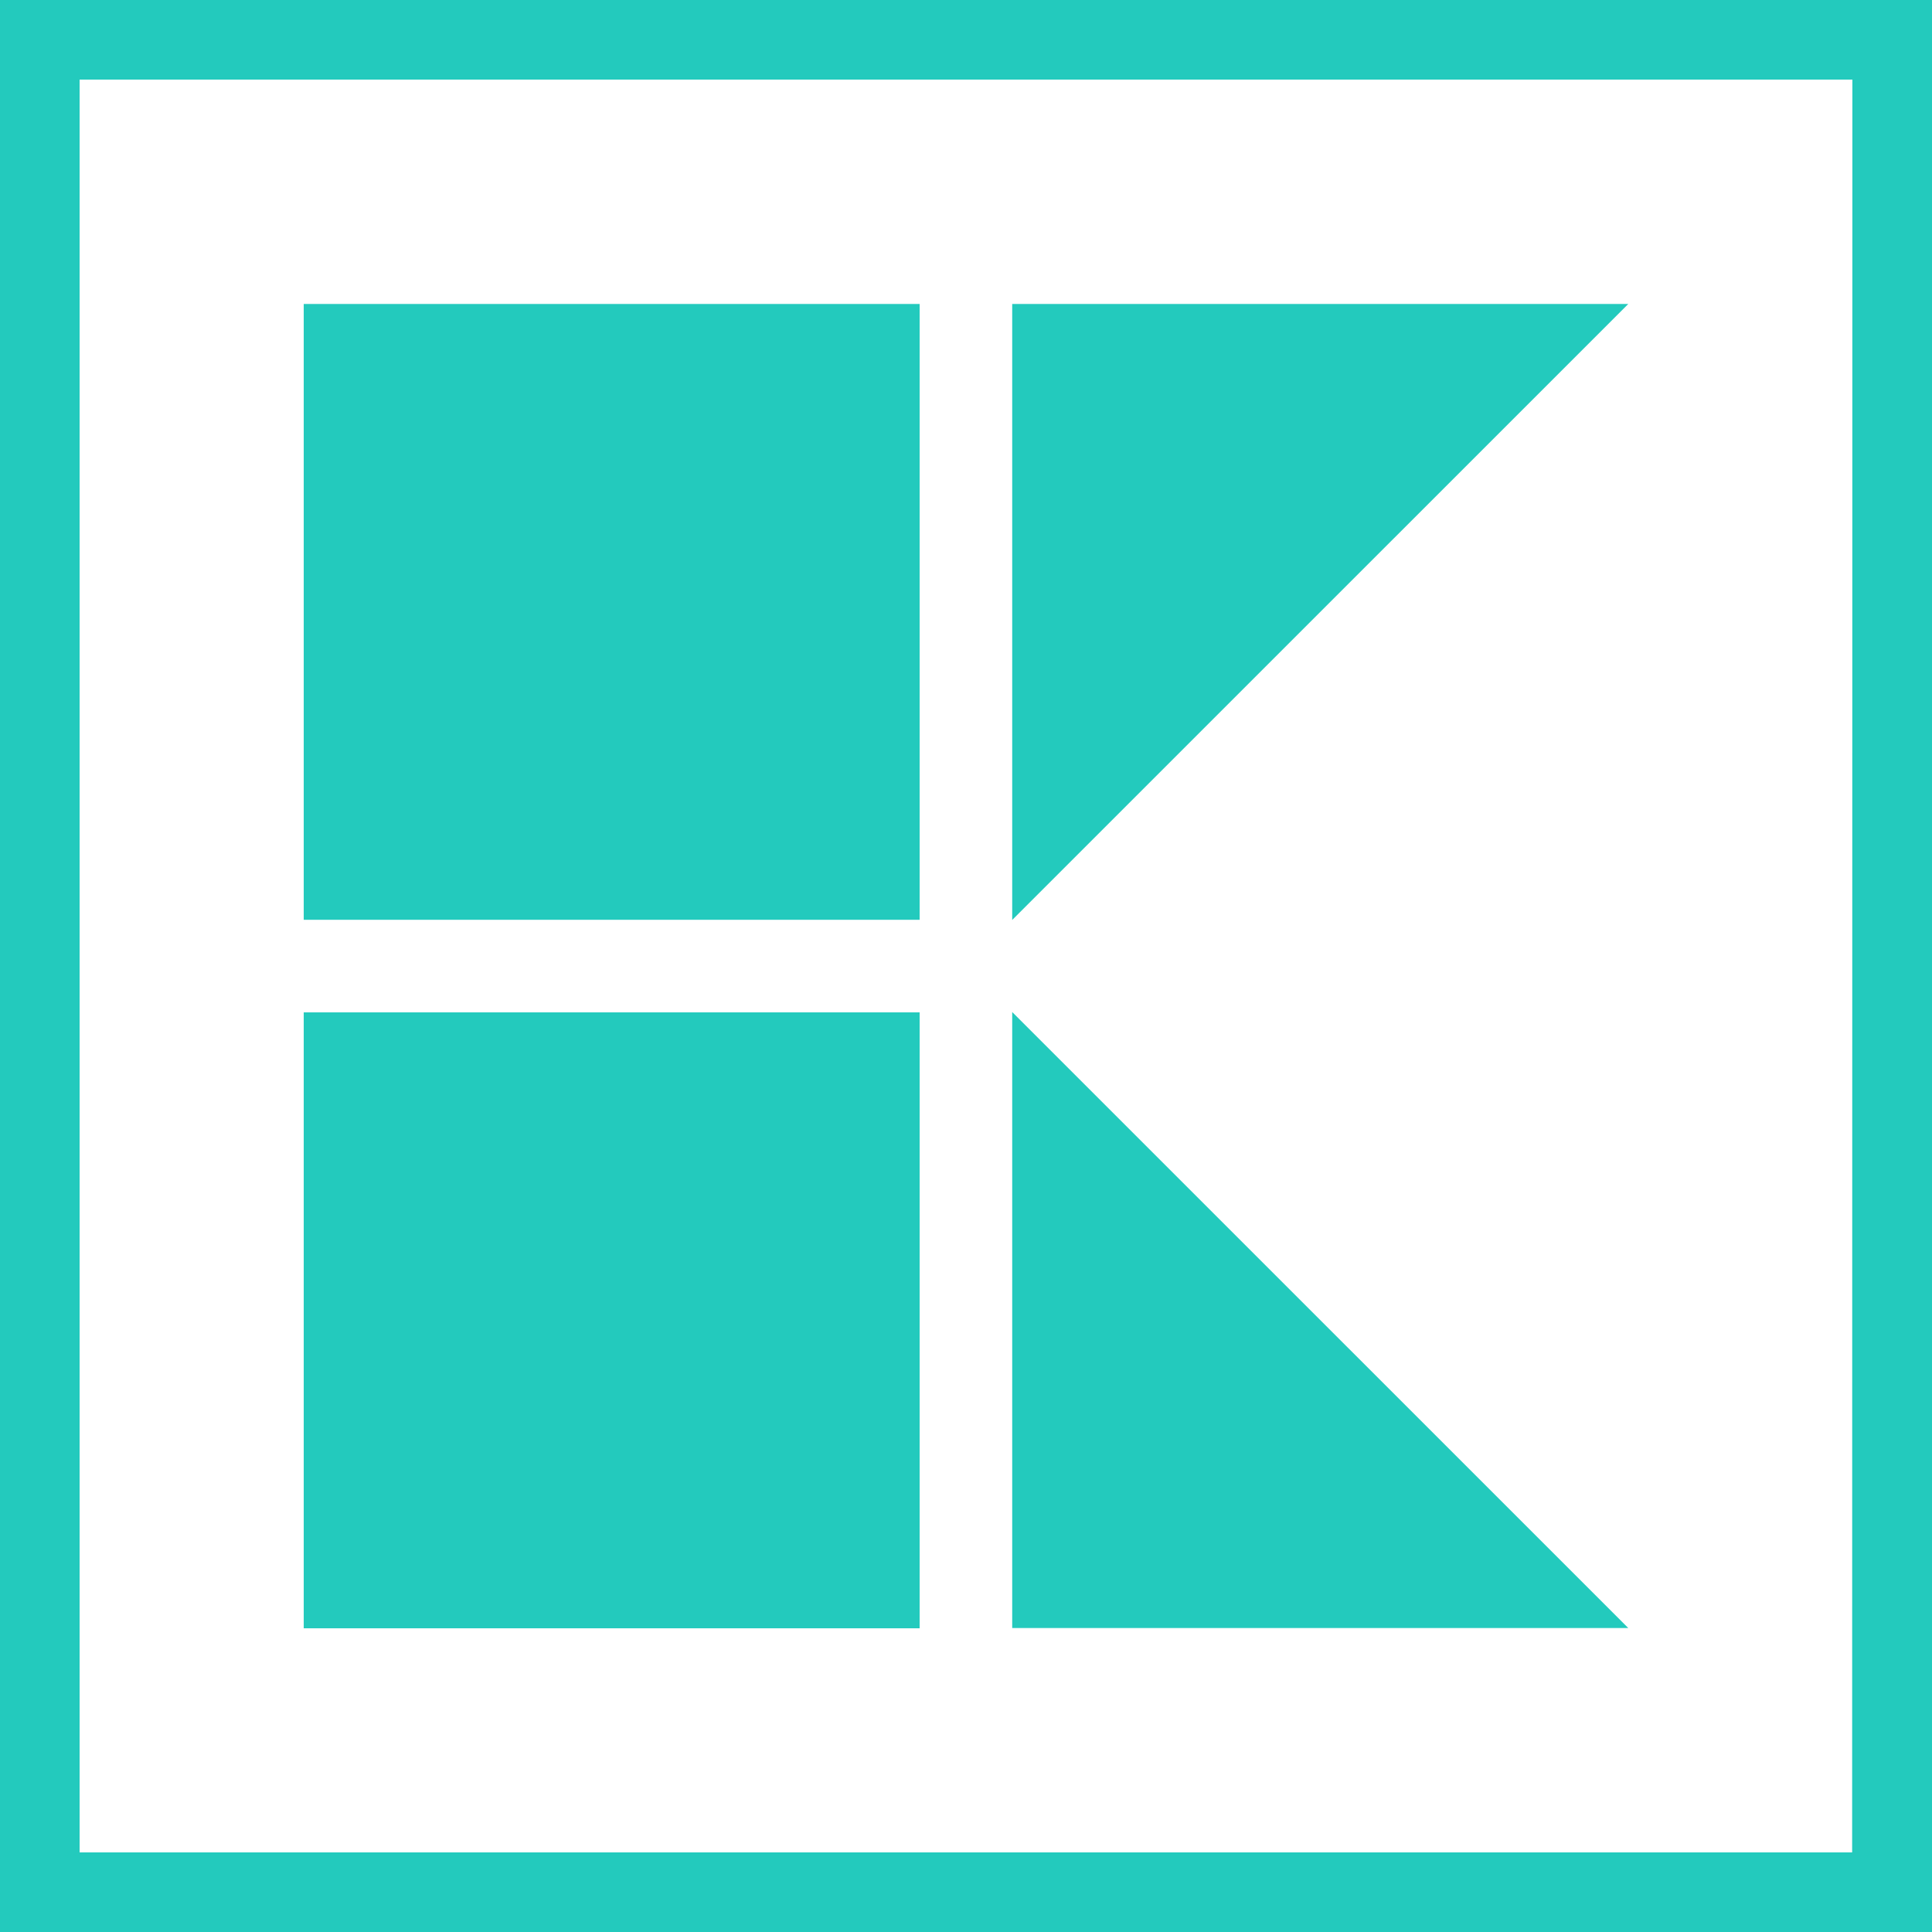 <svg role="img" width="32px" height="32px" viewBox="0 0 24 24" xmlns="http://www.w3.org/2000/svg"><title>Kaufland</title><path fill="#23cabd" d="M0 24h24V0H0zm23.008-.989H.989V.989h22.022zM3.773 3.776h7.651v7.65H3.773zm8.801 0v7.652l7.653-7.652zm-8.801 8.8h7.651v7.651H3.773zm8.801-.004v7.652h7.653z"/></svg>